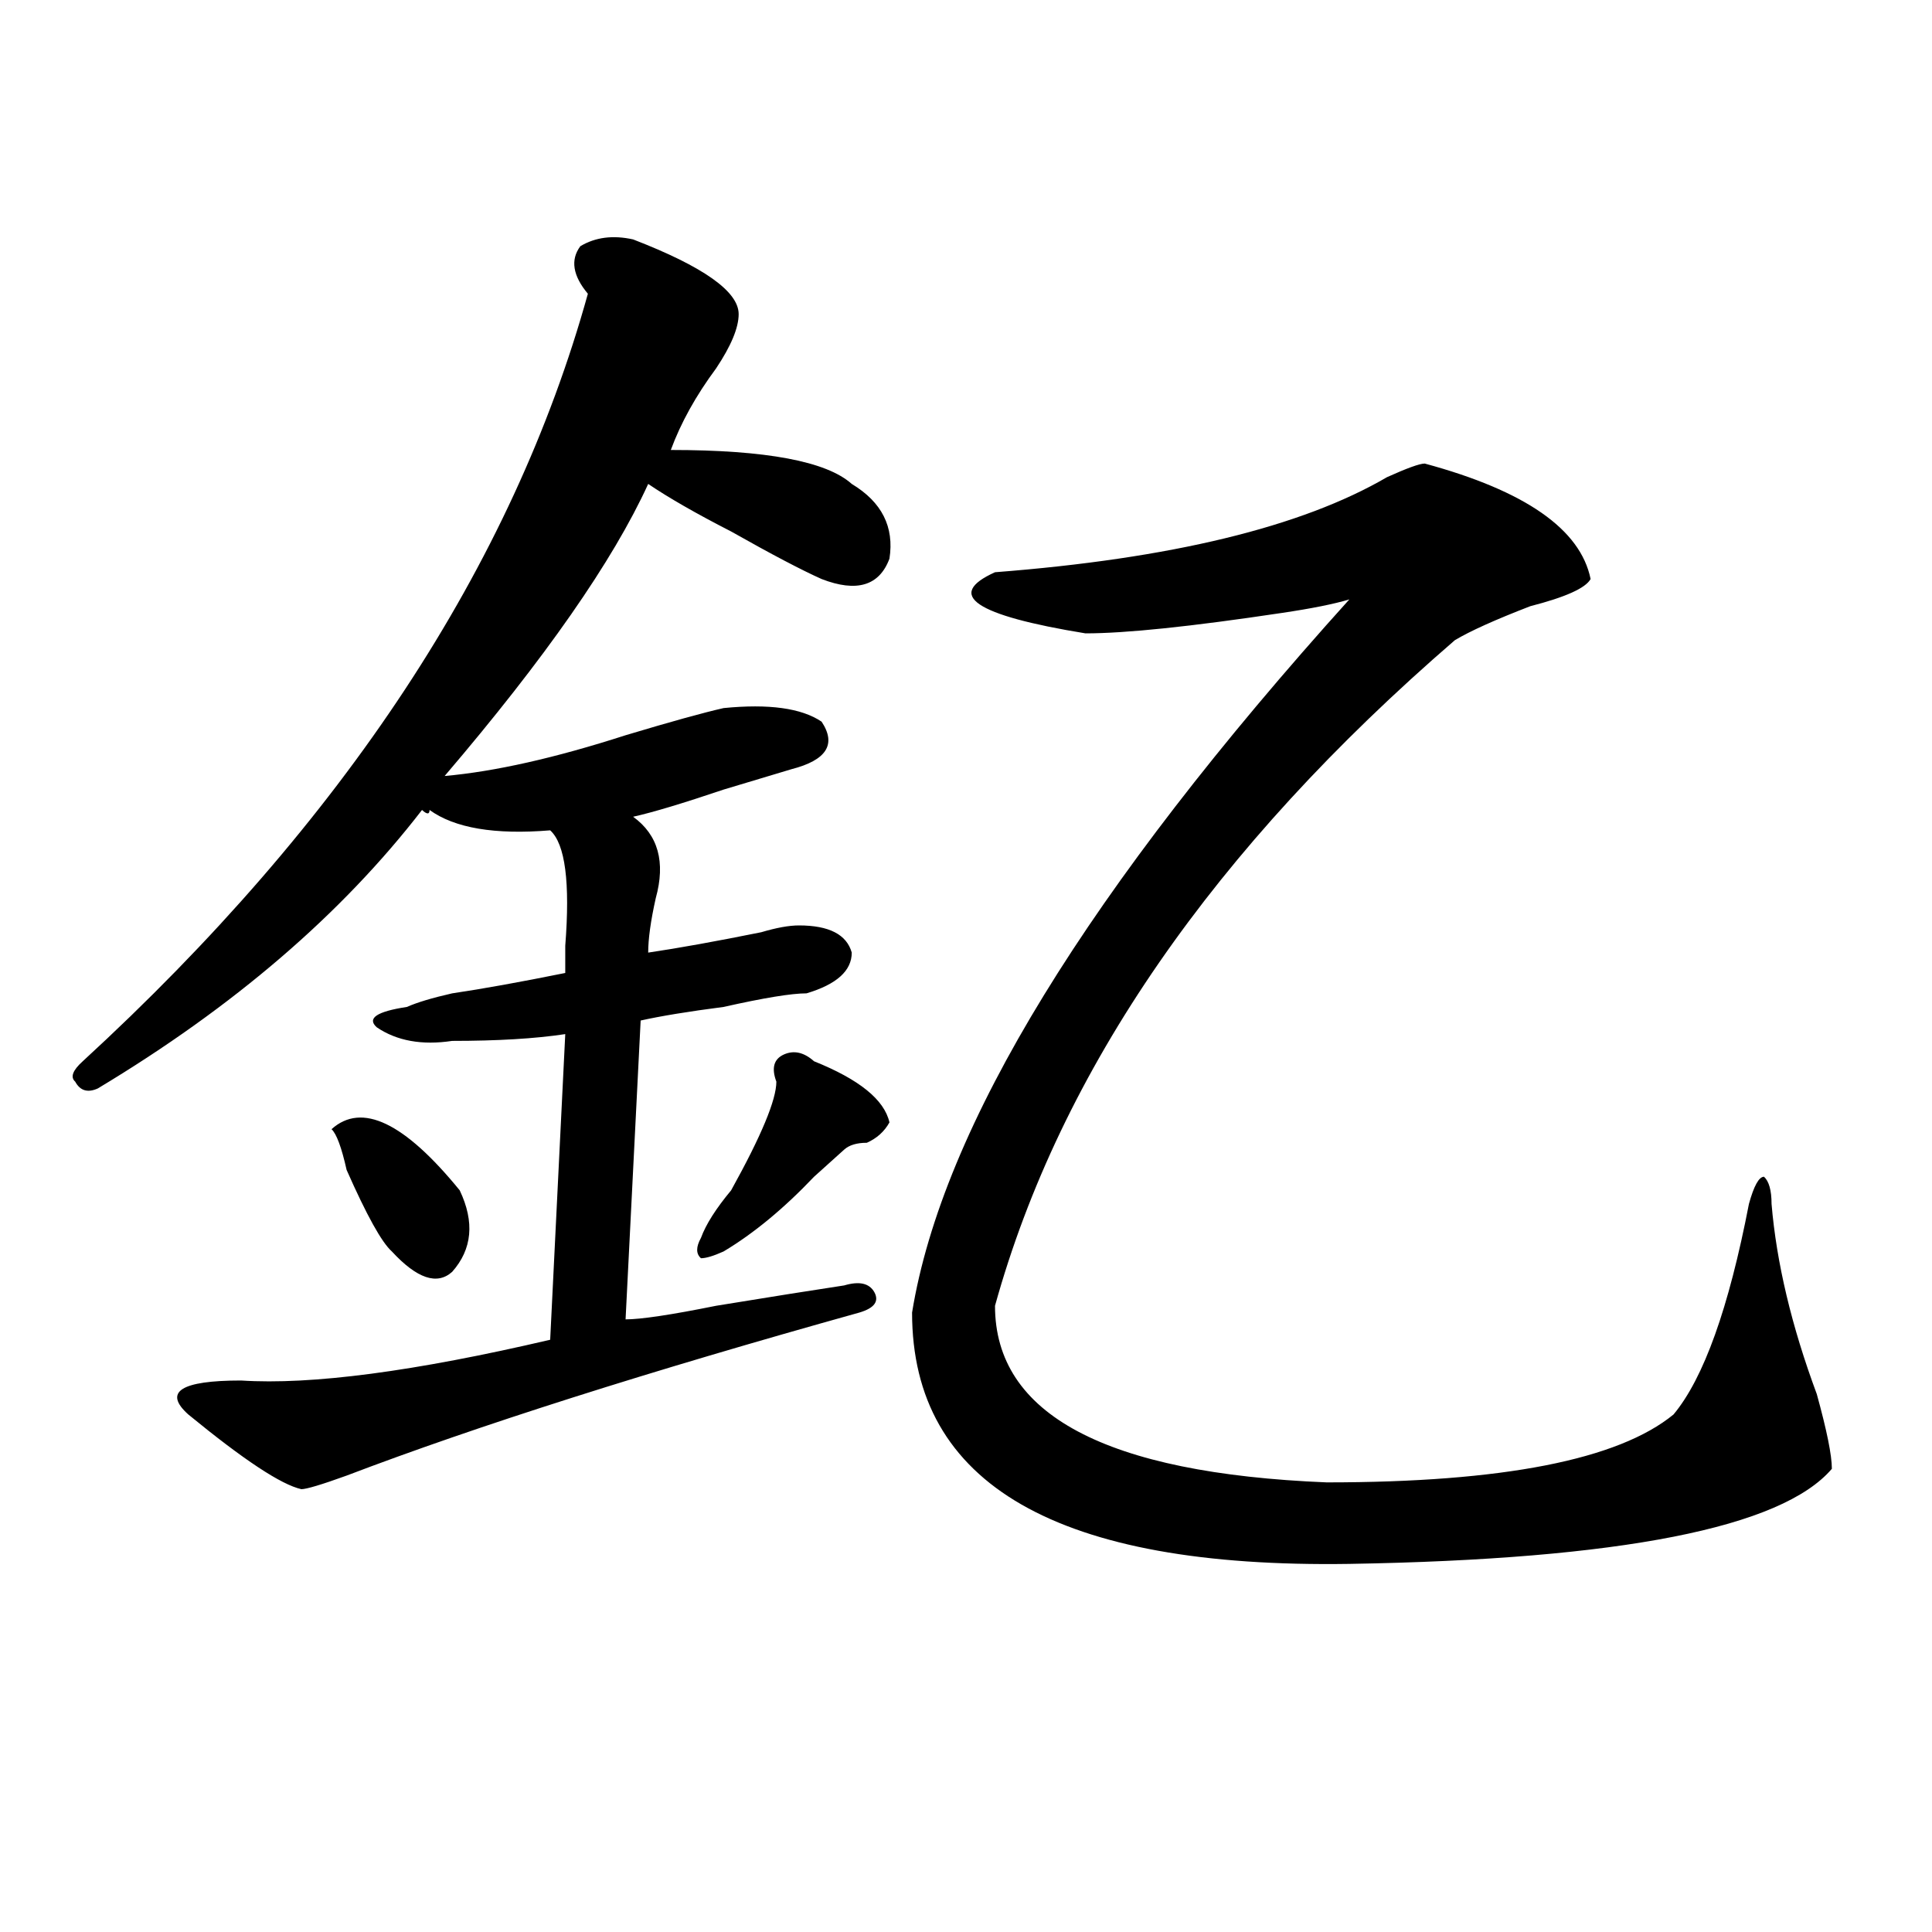 <?xml version="1.0" encoding="utf-8"?>
<!-- Generator: Adobe Illustrator 16.0.0, SVG Export Plug-In . SVG Version: 6.00 Build 0)  -->
<!DOCTYPE svg PUBLIC "-//W3C//DTD SVG 1.1//EN" "http://www.w3.org/Graphics/SVG/1.1/DTD/svg11.dtd">
<svg version="1.1" id="图层_1" xmlns="http://www.w3.org/2000/svg" xmlns:xlink="http://www.w3.org/1999/xlink" x="0px" y="0px"
	 width="1000px" height="1000px" viewBox="0 0 1000 1000" enable-background="new 0 0 1000 1000" xml:space="preserve">
<path d="M327.699,123.922c36.401,14.063,54.633,26.972,54.633,38.672c0,7.031-3.902,16.425-11.707,28.125
	c-10.427,14.063-18.231,28.125-23.414,42.188c49.39,0,80.608,5.878,93.656,17.578c15.609,9.394,22.073,22.303,19.512,38.672
	c-5.243,14.063-16.95,17.578-35.121,10.547c-10.427-4.669-26.036-12.854-46.828-24.609c-18.231-9.338-32.56-17.578-42.926-24.609
	c-18.231,39.881-53.353,90.253-105.363,151.172c25.976-2.307,57.194-9.338,93.656-21.094c23.414-7.031,40.304-11.7,50.73-14.063
	c23.414-2.307,40.304,0,50.73,7.031c7.805,11.756,2.562,19.94-15.609,24.609c-7.805,2.362-19.512,5.878-35.121,10.547
	c-20.853,7.031-36.462,11.756-46.828,14.063c12.987,9.394,16.89,23.456,11.707,42.188c-2.622,11.756-3.902,21.094-3.902,28.125
	c15.609-2.307,35.121-5.822,58.535-10.547c7.805-2.307,14.269-3.516,19.512-3.516c15.609,0,24.694,4.725,27.316,14.063
	c0,9.394-7.805,16.425-23.414,21.094c-7.805,0-22.134,2.362-42.926,7.031c-18.231,2.362-32.56,4.725-42.926,7.031l-7.805,154.688
	c7.805,0,23.414-2.307,46.828-7.031c28.597-4.669,50.73-8.185,66.34-10.547c7.805-2.307,12.987-1.153,15.609,3.516
	c2.562,4.725,0,8.24-7.805,10.547c-109.266,30.487-197.739,58.612-265.359,84.375c-13.048,4.725-20.853,7.031-23.414,7.031
	c-10.427-2.307-29.938-15.216-58.535-38.672c-13.048-11.7-3.902-17.578,27.316-17.578c36.401,2.362,89.754-4.669,159.996-21.094
	l7.805-158.203c-15.609,2.362-35.121,3.516-58.535,3.516c-15.609,2.362-28.657,0-39.023-7.031c-5.243-4.669,0-8.185,15.609-10.547
	c5.183-2.307,12.987-4.669,23.414-7.031c15.609-2.307,35.121-5.822,58.535-10.547c0-2.307,0-7.031,0-14.063
	c2.562-32.794,0-52.734-7.805-59.766c-28.657,2.362-49.45-1.153-62.438-10.547c0,2.362-1.341,2.362-3.902,0
	c-41.646,53.943-97.559,101.953-167.801,144.141c-5.243,2.362-9.146,1.209-11.707-3.516c-2.622-2.307-1.341-5.822,3.902-10.547
	c135.241-124.2,222.434-256.641,261.457-397.266c-7.805-9.338-9.146-17.578-3.902-24.609
	C308.188,122.769,317.272,121.615,327.699,123.922z M171.605,584.469c15.609-14.063,37.683-3.516,66.34,31.641
	c7.805,16.425,6.464,30.487-3.902,42.188c-7.805,7.031-18.231,3.516-31.219-10.547c-5.243-4.669-13.048-18.731-23.414-42.188
	C176.788,593.862,174.167,586.831,171.605,584.469z M421.355,549.313c23.414,9.394,36.401,19.94,39.023,31.641
	c-2.622,4.725-6.524,8.24-11.707,10.547c-5.243,0-9.146,1.209-11.707,3.516c-2.622,2.362-7.805,7.031-15.609,14.063
	c-15.609,16.425-31.219,29.334-46.828,38.672c-5.243,2.362-9.146,3.516-11.707,3.516c-2.622-2.307-2.622-5.822,0-10.547
	c2.562-7.031,7.805-15.216,15.609-24.609c15.609-28.125,23.414-46.856,23.414-56.25c-2.622-7.031-1.341-11.7,3.902-14.063
	C410.929,543.49,416.112,544.644,421.355,549.313z M737.445,239.938c52.011,14.063,80.608,34.003,85.852,59.766
	c-2.622,4.725-13.048,9.394-31.219,14.063c-18.231,7.031-31.219,12.909-39.023,17.578
	C628.18,439.175,548.792,554.037,515.012,675.875c0,56.25,57.194,86.737,171.703,91.406c91.034,0,150.851-11.7,179.508-35.156
	c15.609-18.731,28.597-55.041,39.023-108.984c2.562-9.338,5.183-14.063,7.805-14.063c2.562,2.362,3.902,7.031,3.902,14.063
	c2.562,30.487,10.366,63.281,23.414,98.438c5.183,18.787,7.805,31.641,7.805,38.672c-26.036,30.487-109.266,46.856-249.75,49.219
	c-150.911,2.307-226.336-40.979-226.336-130.078c15.609-96.075,91.034-219.122,226.336-369.141
	c-7.805,2.362-19.512,4.725-35.121,7.031c-46.828,7.031-80.669,10.547-101.461,10.547c-57.255-9.338-72.864-19.885-46.828-31.641
	c91.034-7.031,158.655-23.4,202.922-49.219C728.3,242.3,734.823,239.938,737.445,239.938z"/>
</svg>
